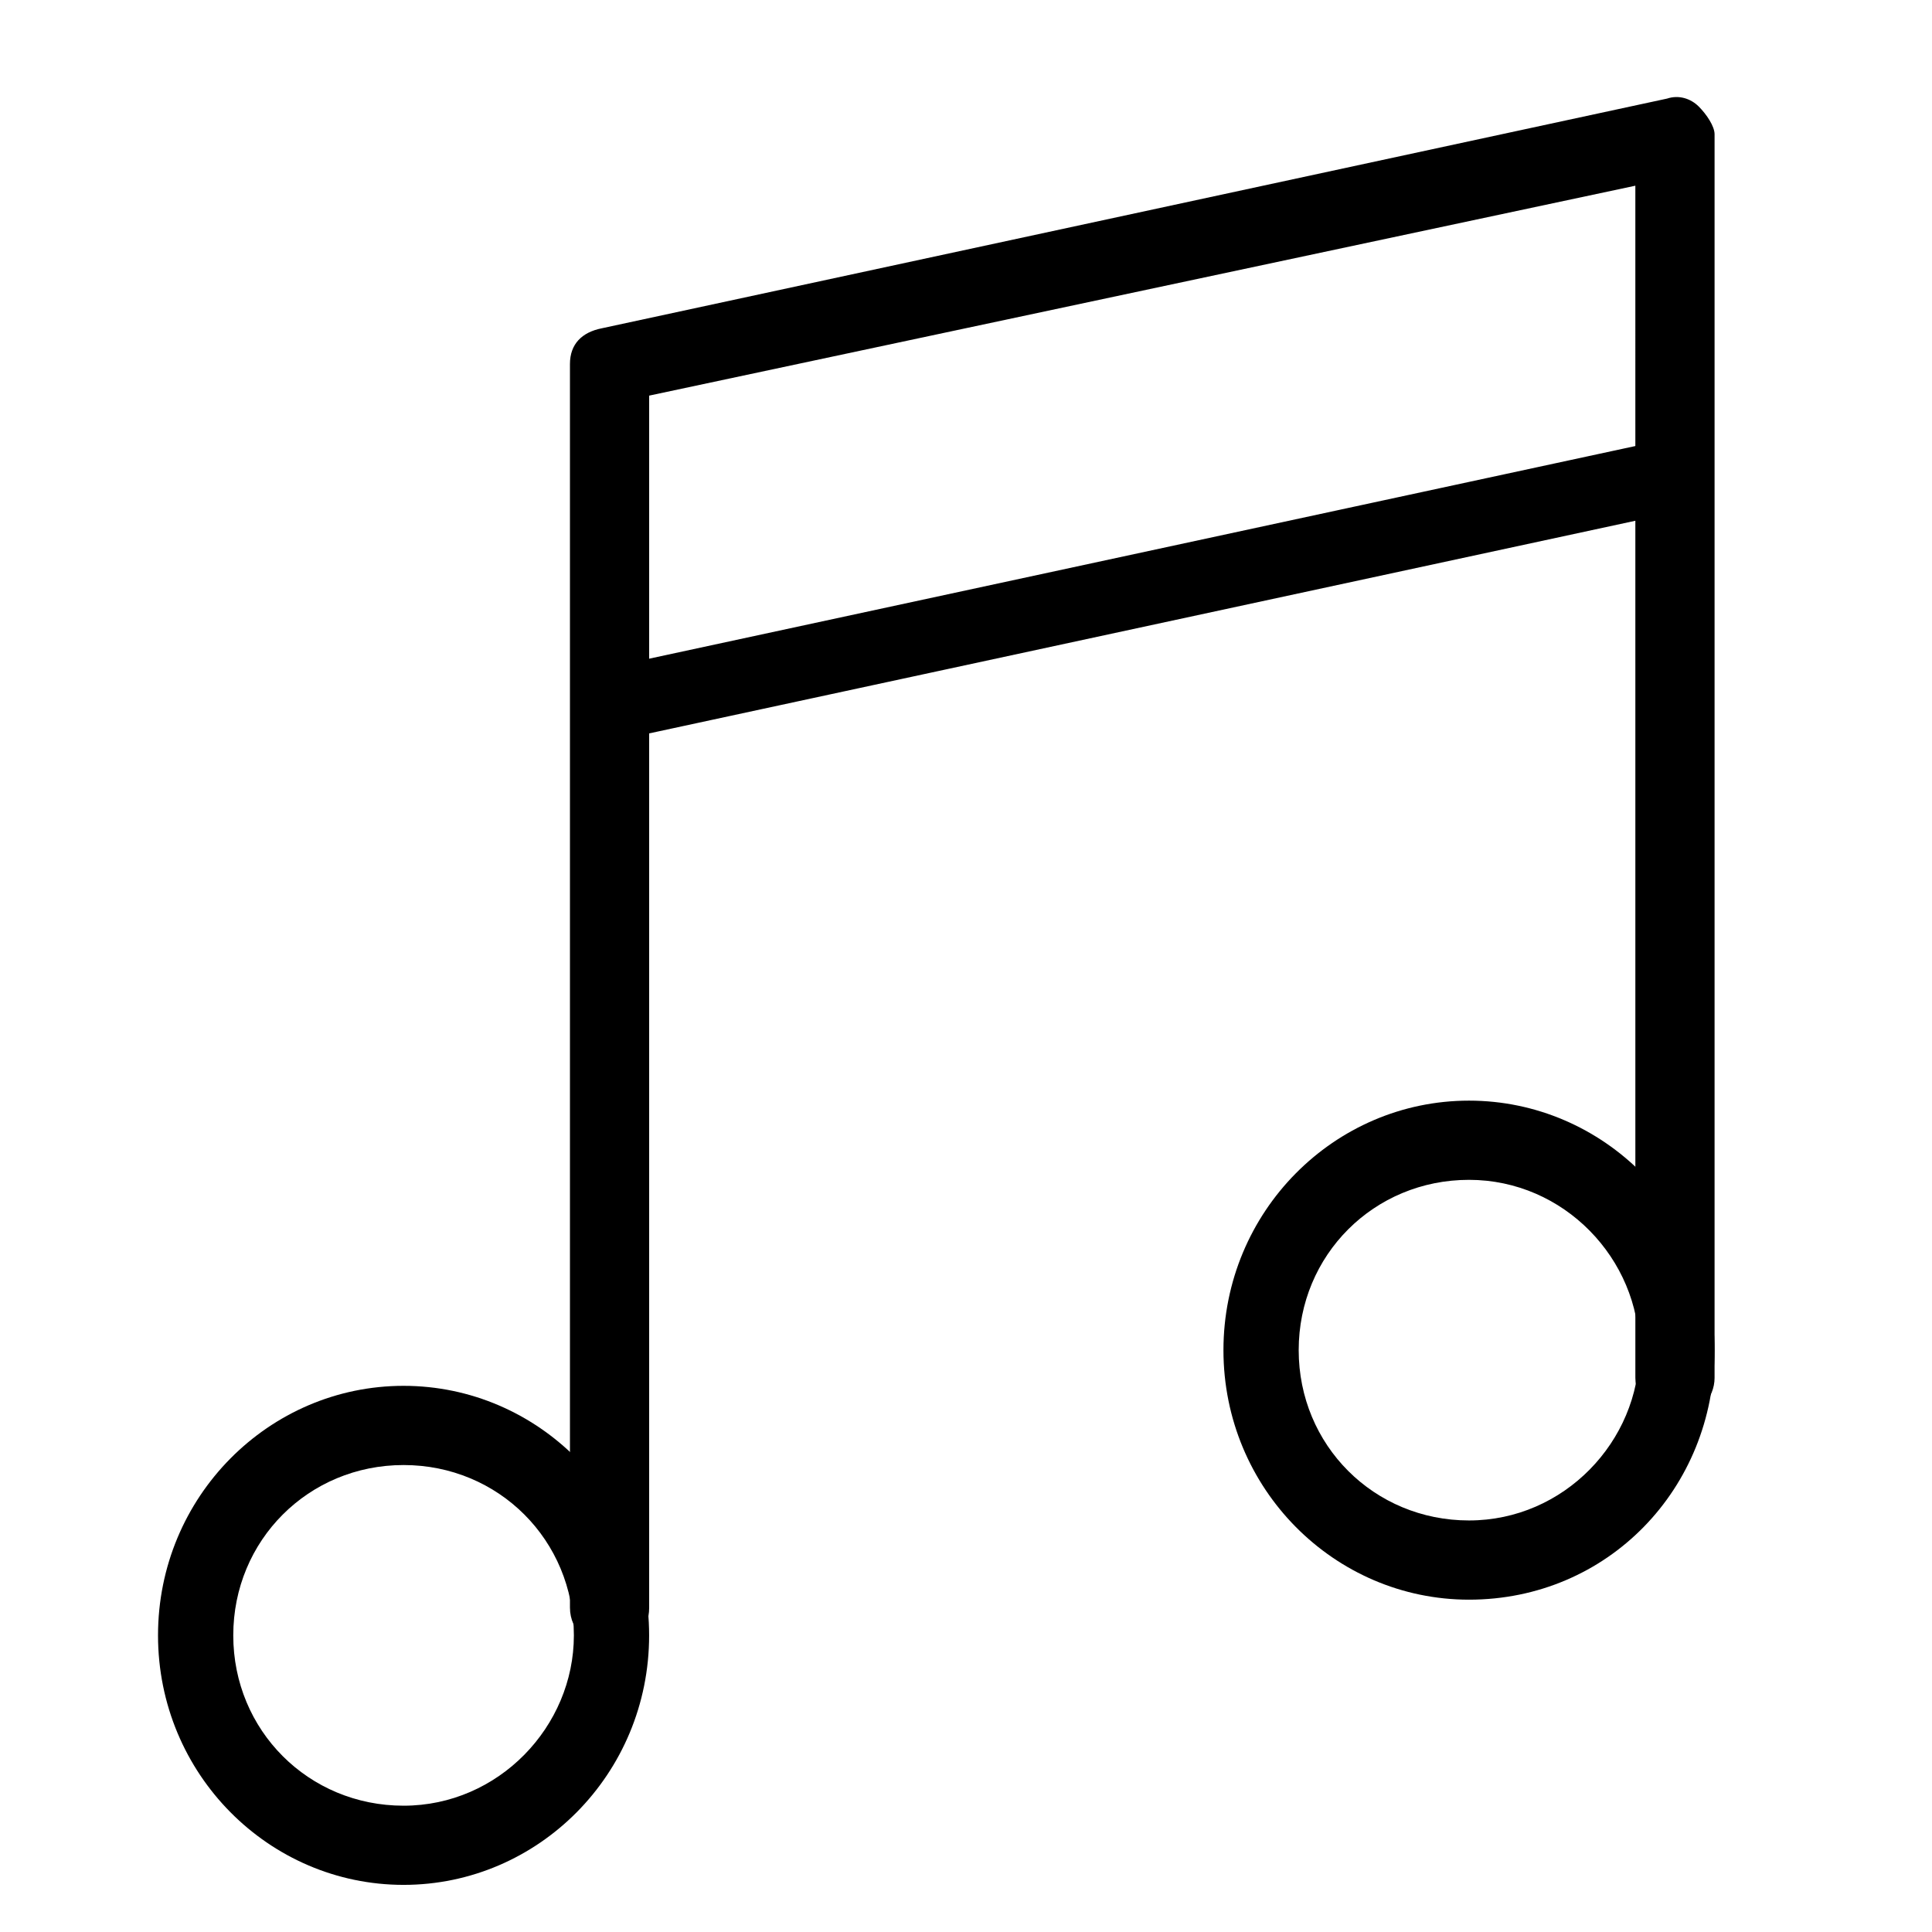 <?xml version="1.0" encoding="UTF-8"?>
<!-- Uploaded to: ICON Repo, www.iconrepo.com, Generator: ICON Repo Mixer Tools -->
<svg fill="#000000" width="800px" height="800px" version="1.1" viewBox="144 144 512 512" xmlns="http://www.w3.org/2000/svg">
 <g>
  <path d="m305.54 580.53c-5.246 0-10.496-4.199-10.496-10.496v-329.58c0-5.246 3.148-8.398 8.398-9.445l282.34-60.879c3.148-1.051 6.297 0 8.398 2.098 2.098 2.098 4.199 5.246 4.199 7.348v329.57c0 5.246-4.199 10.496-10.496 10.496-5.246 0-10.496-4.199-10.496-10.496l-0.004-315.93-261.35 55.629v321.18c0 6.297-4.199 10.496-10.496 10.496z"/>
  <path d="m305.54 341.22c-4.199 0-8.398-3.148-9.445-8.398-1.051-5.246 2.098-10.496 7.348-11.547l282.34-60.879c5.246-1.051 10.496 2.098 11.547 7.348 1.059 5.246-2.098 10.496-7.348 11.547l-282.35 60.879c0 1.051-1.051 1.051-2.098 1.051z"/>
  <path d="m250.95 643.51c-35.688 0-65.074-29.391-65.074-66.125 0-36.738 29.391-66.125 65.074-66.125 35.688 0 65.074 29.398 65.074 66.137 0.004 36.734-29.387 66.113-65.074 66.113zm0-111.26c-25.191 0-45.133 19.941-45.133 45.145 0 25.18 19.941 45.133 45.133 45.133s45.133-20.992 45.133-45.133c0-25.203-19.941-45.145-45.133-45.145z"/>
  <path d="m533.3 567.93c-35.688 0-65.074-29.391-65.074-66.125s29.391-66.125 65.074-66.125c35.676 0 65.074 29.391 65.074 66.125 0.004 36.738-28.336 66.125-65.074 66.125zm0-111.26c-25.191 0-45.133 19.934-45.133 45.133 0 25.18 19.934 45.133 45.133 45.133 25.18 0 45.133-20.992 45.133-45.133s-19.941-45.133-45.133-45.133z"/>
 </g>
</svg>